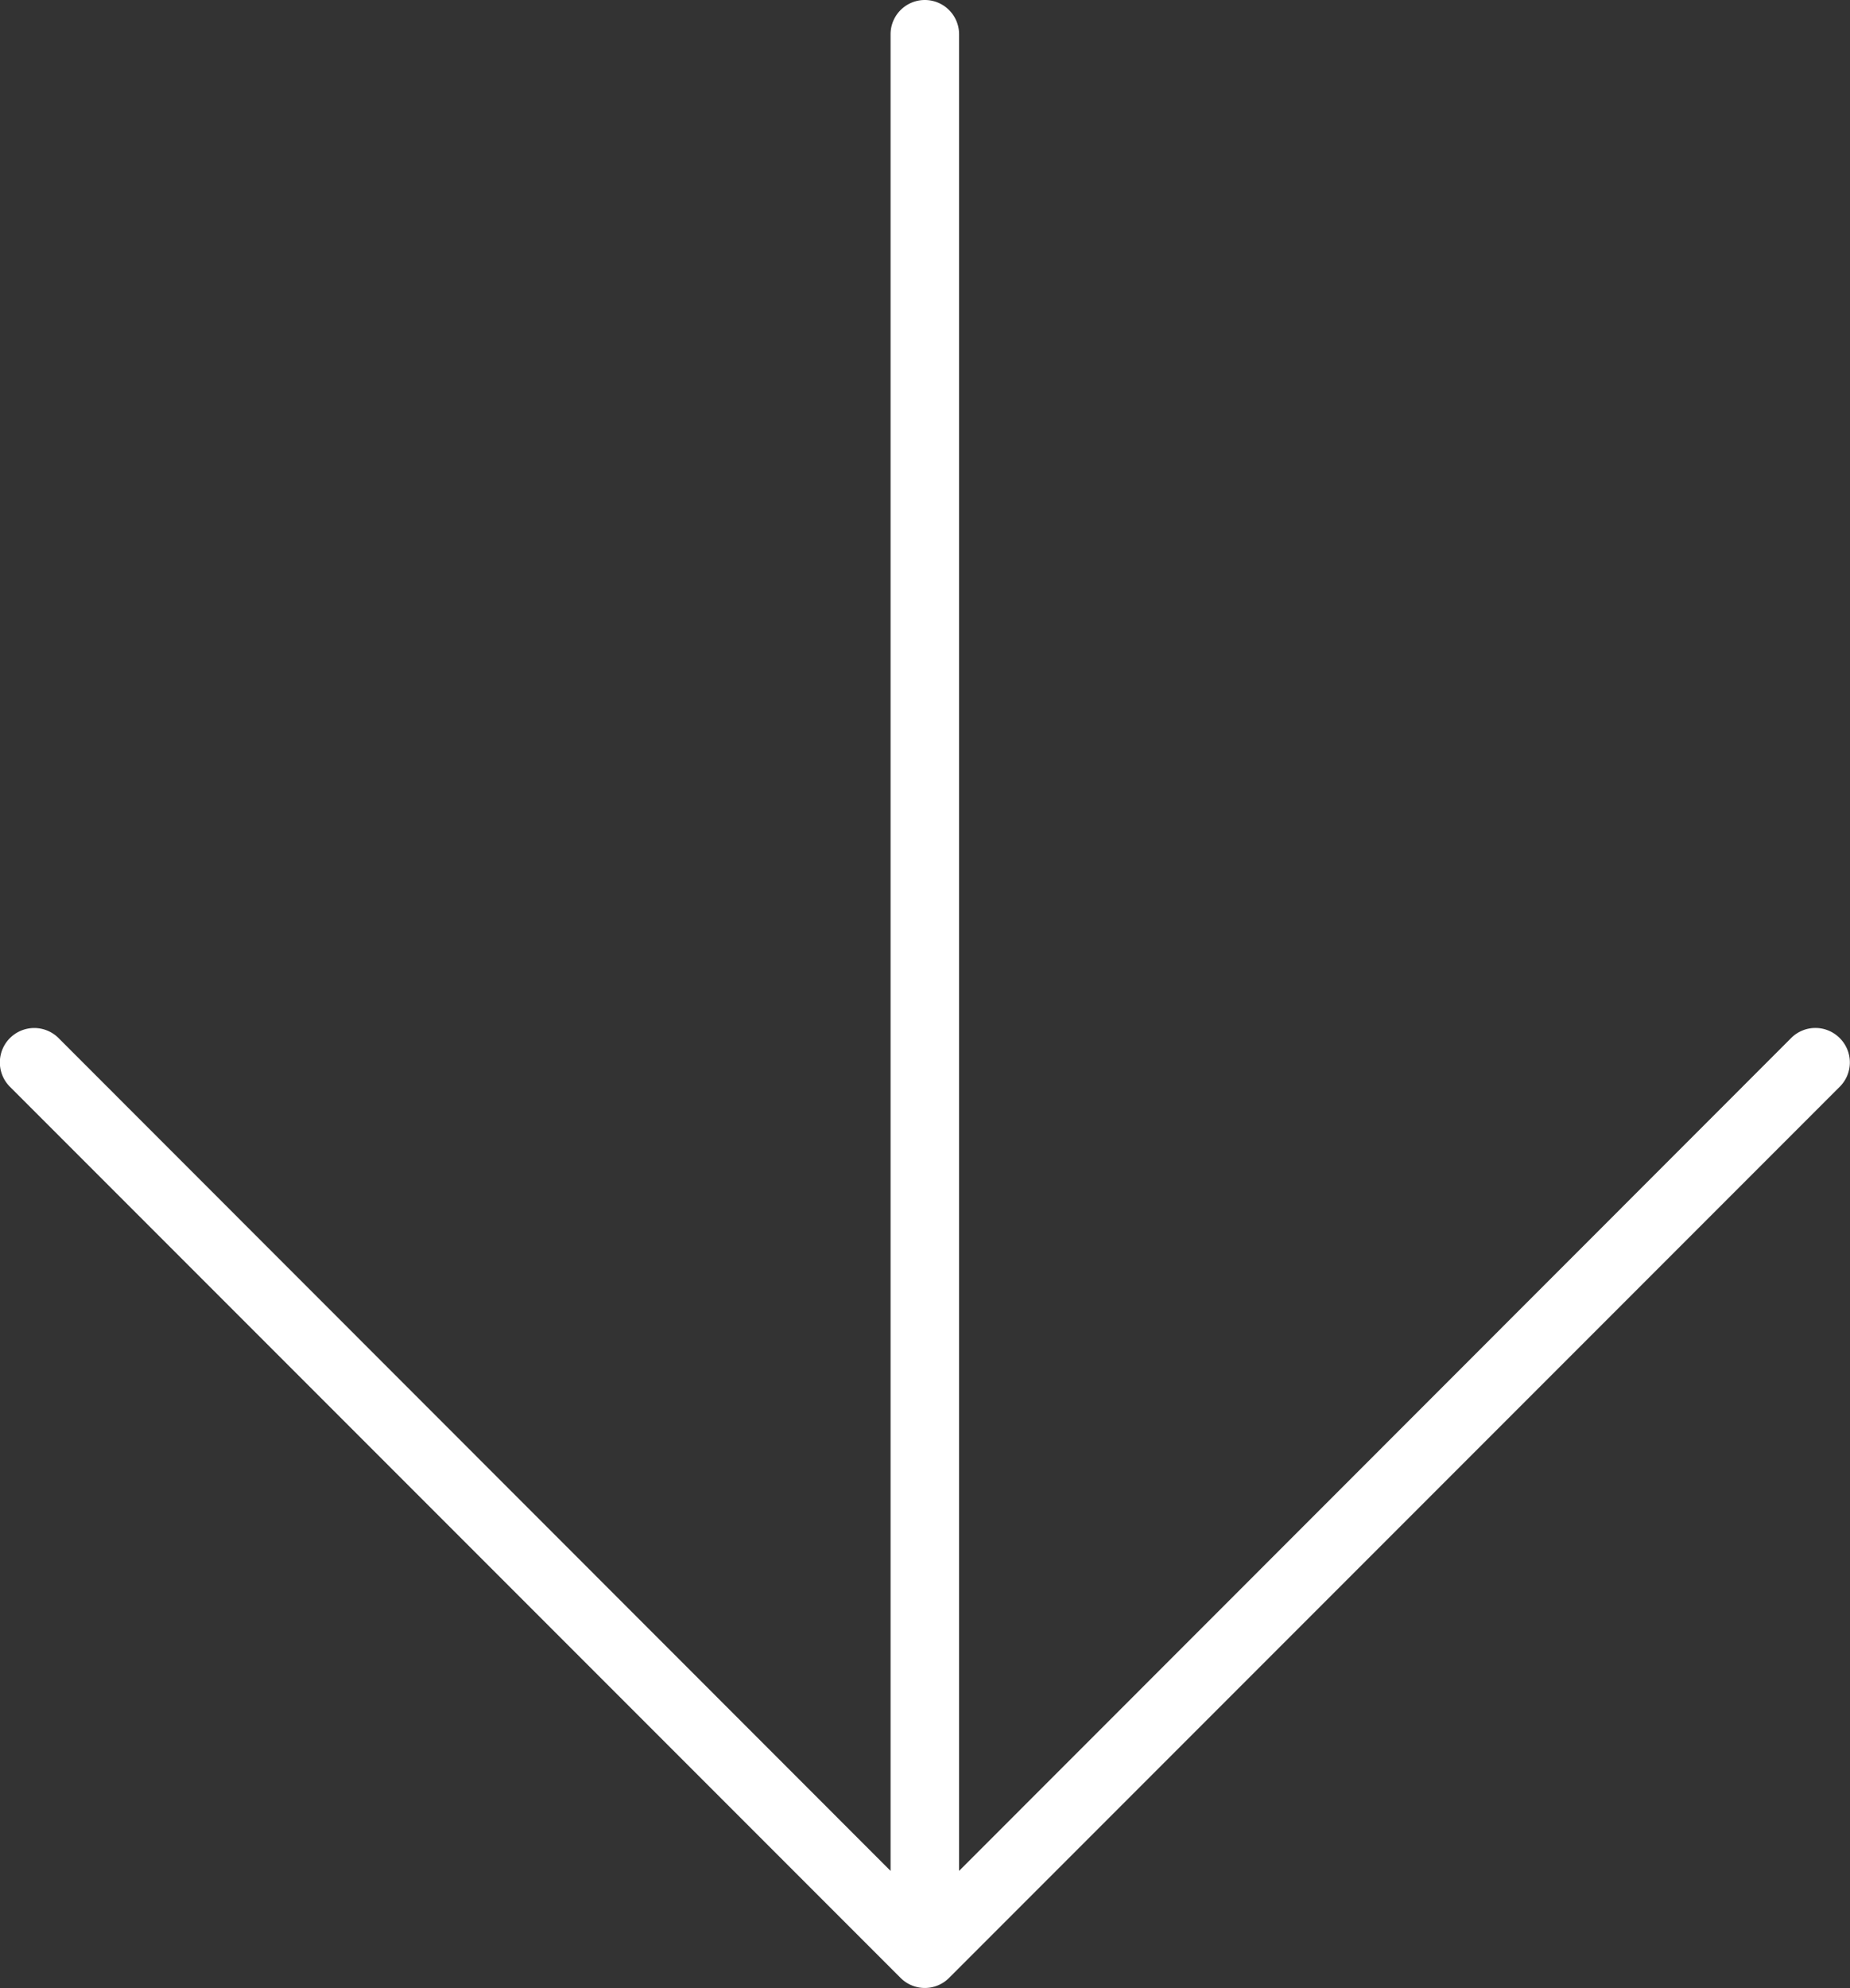 <?xml version="1.0" encoding="UTF-8"?> <svg xmlns="http://www.w3.org/2000/svg" viewBox="0 0 54.01 58.01"><rect x="0" y="0" width="54.01" height="58.01" fill="#333333" stroke="none"/> <defs> <style>.cls-1{fill:#fff;}</style> </defs> <g id="Слой_2" data-name="Слой 2"> <g id="Слой_1-2" data-name="Слой 1"> <g id="Слой_2-2" data-name="Слой 2"> <g id="Layer_1" data-name="Layer 1"> <path class="cls-1" d="M26.29,57.71a1,1,0,0,0,1.42,0h0l26-26a1,1,0,0,0,0-1.42,1,1,0,0,0-1.42,0h0L28,54.59V1a1,1,0,0,0-2,0V54.59L1.71,30.29A1,1,0,0,0,.29,31.71Z"></path> </g> </g> </g> </g> </svg> 